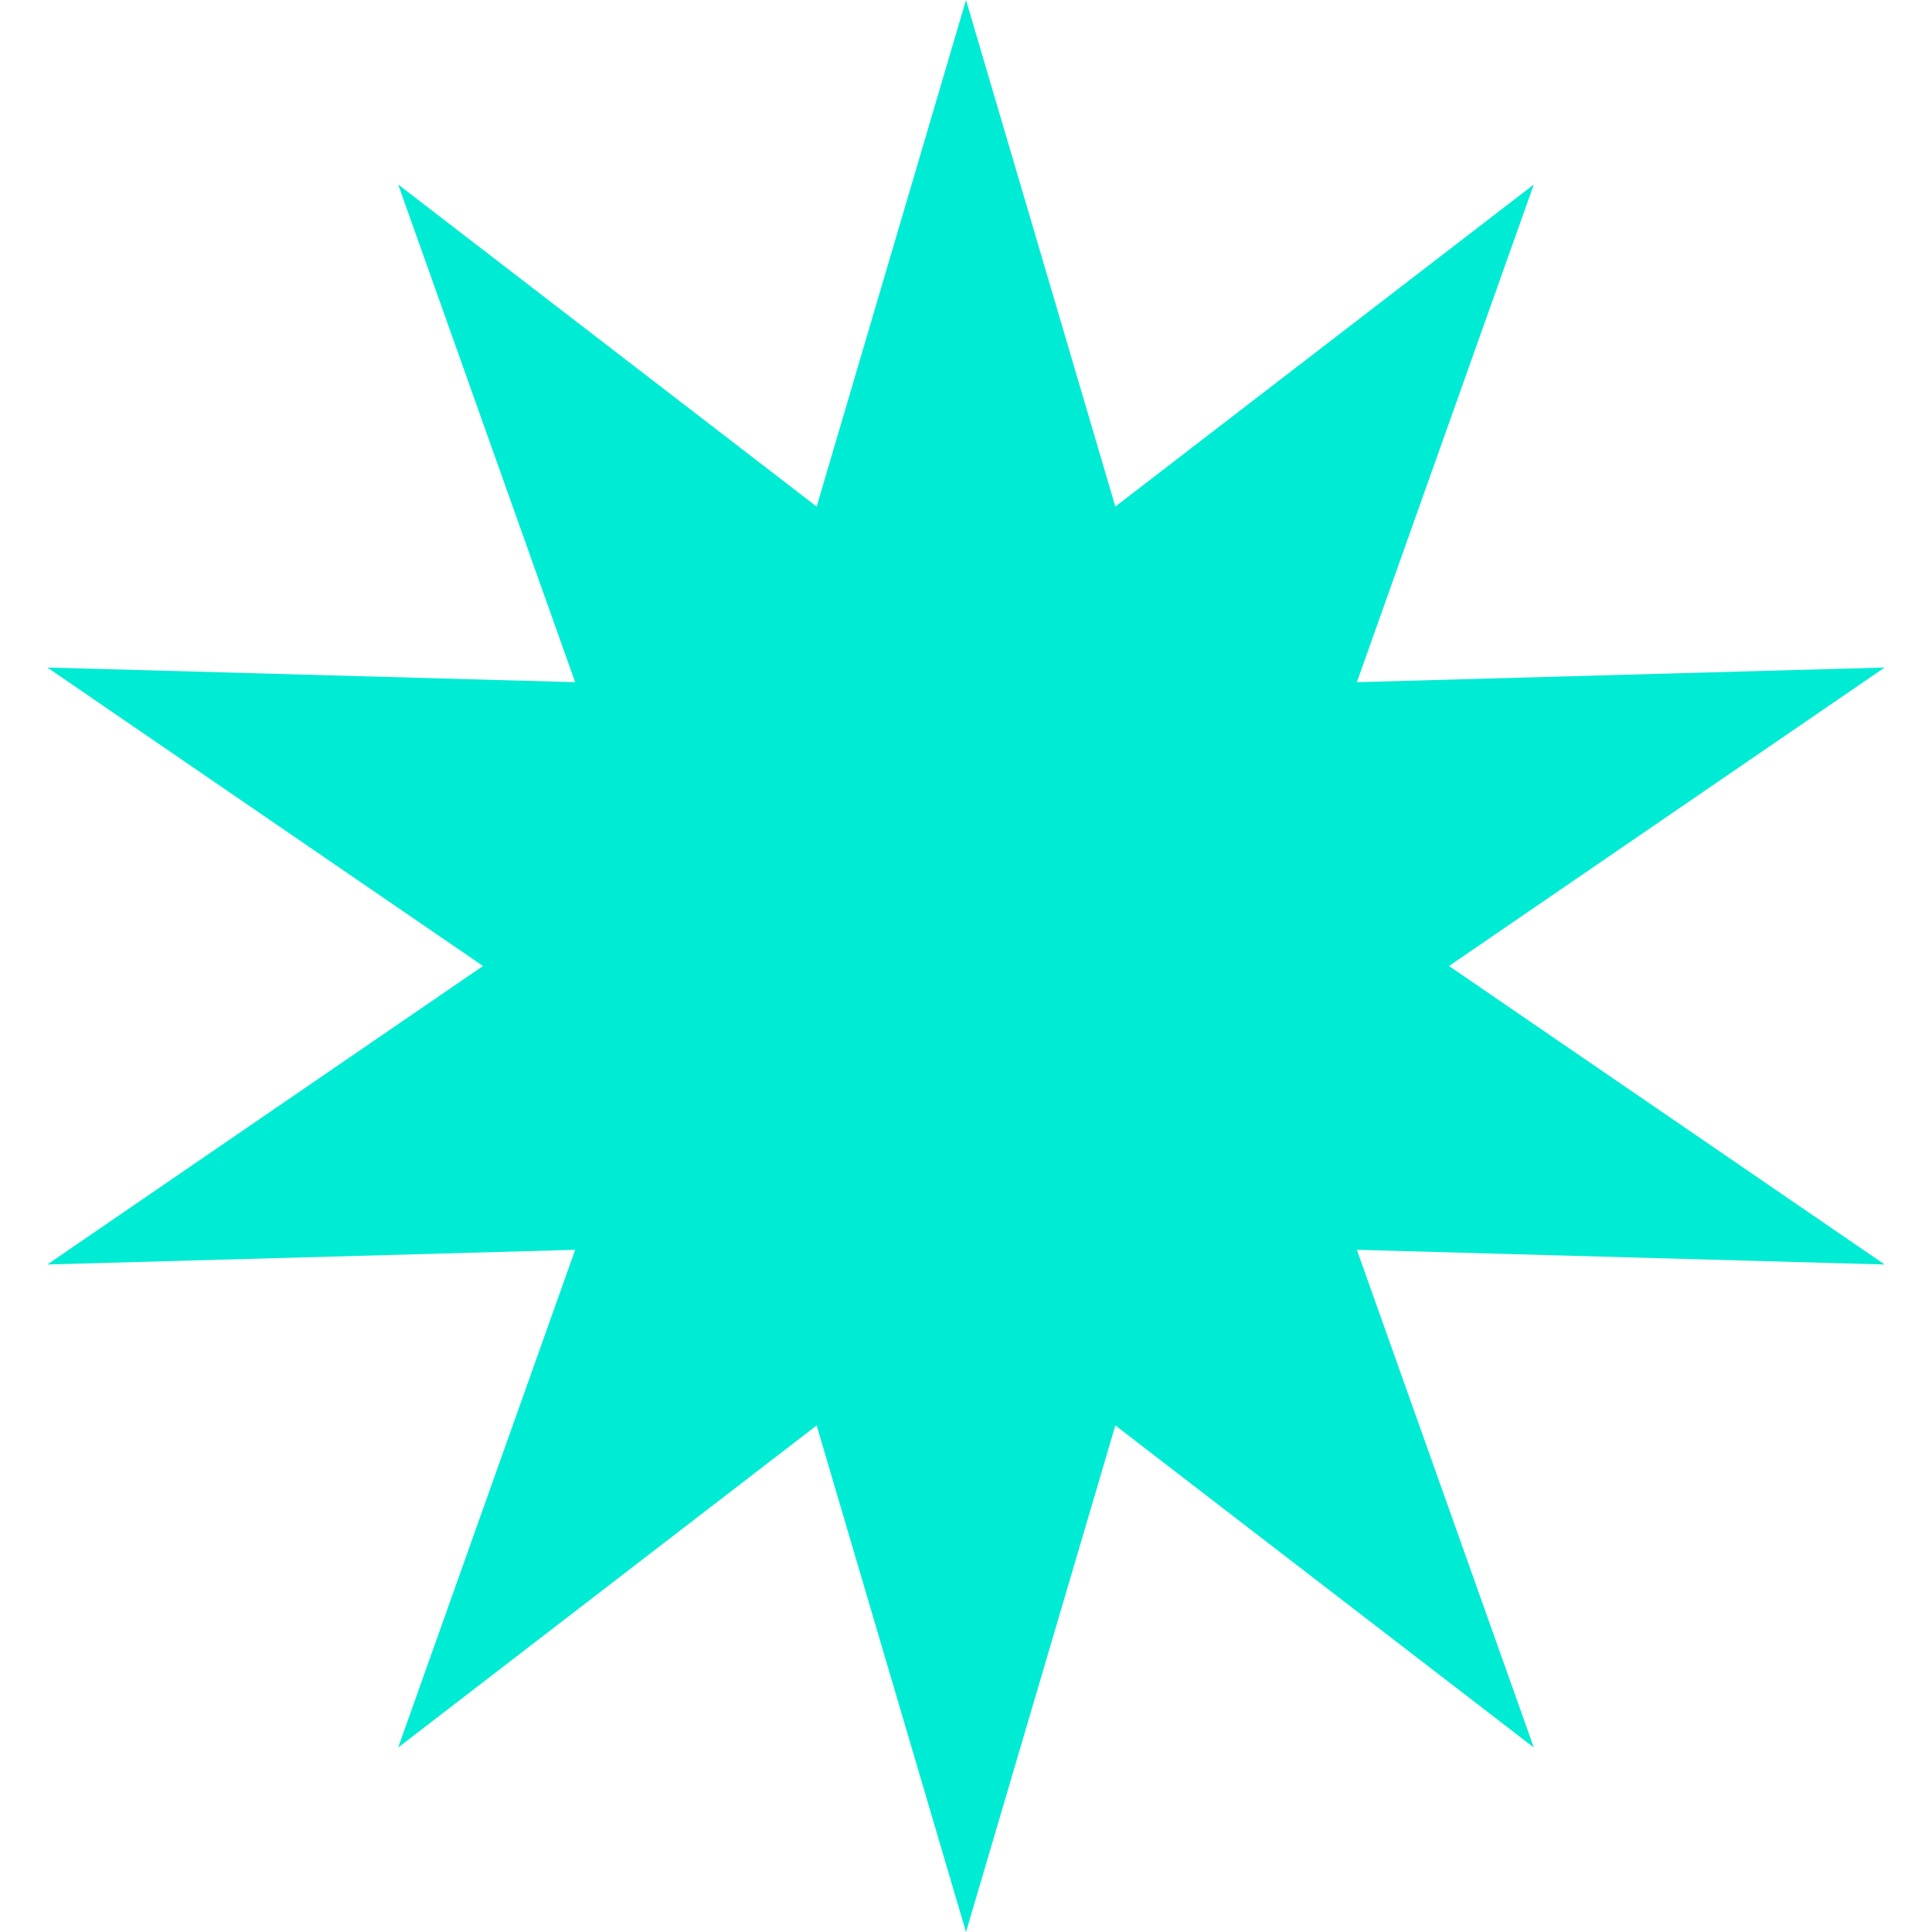 <svg width="10" height="10" viewBox="0 0 10 10" fill="none" xmlns="http://www.w3.org/2000/svg">
<path d="M5 0L5.773 2.622L7.939 0.955L7.023 3.531L9.755 3.455L7.5 5L9.755 6.545L7.023 6.469L7.939 9.045L5.773 7.378L5 10L4.227 7.378L2.061 9.045L2.977 6.469L0.245 6.545L2.5 5L0.245 3.455L2.977 3.531L2.061 0.955L4.227 2.622L5 0Z" fill="#00EBD3"/>
</svg>
